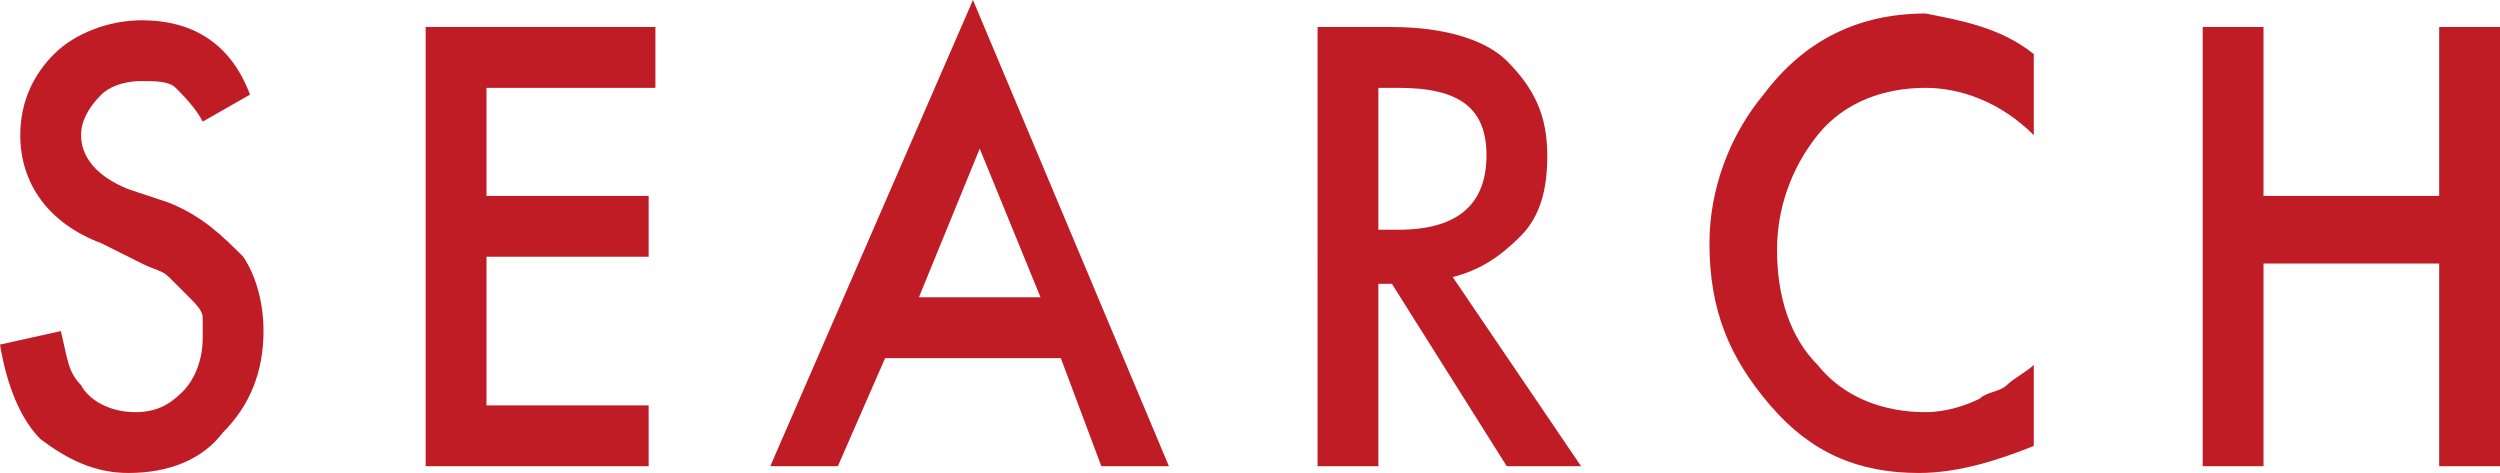 <!-- Generator: Adobe Illustrator 22.1.0, SVG Export Plug-In  -->
<svg version="1.1"
	 xmlns="http://www.w3.org/2000/svg" xmlns:xlink="http://www.w3.org/1999/xlink" xmlns:a="http://ns.adobe.com/AdobeSVGViewerExtensions/3.0/"
	 x="0px" y="0px" width="37px" height="7px" viewBox="0 0 37 7" style="enable-background:new 0 0 37 7;" xml:space="preserve">
<style type="text/css">
	.st0{fill:#C01C25;}
</style>
<defs>
</defs>
<g>
	<path class="st0" d="M3.7,1.4L3,1.8C2.9,1.6,2.7,1.4,2.6,1.3C2.5,1.2,2.3,1.2,2.1,1.2c-0.3,0-0.5,0.1-0.6,0.2
		C1.3,1.6,1.2,1.8,1.2,2c0,0.3,0.2,0.6,0.7,0.8L2.5,3C3,3.2,3.3,3.5,3.6,3.8c0.2,0.3,0.3,0.7,0.3,1.1c0,0.6-0.2,1.1-0.6,1.5
		C3,6.8,2.5,7,1.9,7C1.4,7,1,6.8,0.6,6.5C0.3,6.2,0.1,5.7,0,5.1l0.9-0.2C1,5.3,1,5.5,1.2,5.7C1.3,5.9,1.6,6.1,2,6.1
		c0.3,0,0.5-0.1,0.7-0.3C2.9,5.6,3,5.3,3,5c0-0.1,0-0.2,0-0.3c0-0.1-0.1-0.2-0.2-0.3C2.7,4.3,2.6,4.2,2.5,4.1C2.4,4,2.3,4,2.1,3.9
		L1.5,3.6C0.7,3.3,0.3,2.7,0.3,2c0-0.5,0.2-0.9,0.5-1.2c0.3-0.3,0.8-0.5,1.3-0.5C2.8,0.3,3.4,0.6,3.7,1.4z"/>
	<path class="st0" d="M9.7,1.3H7.2v1.6h2.4v0.9H7.2V6h2.4v0.9H6.3V0.4h3.4V1.3z"/>
	<path class="st0" d="M15.7,5.3h-2.6l-0.7,1.6h-1l3-6.9l2.9,6.9h-1L15.7,5.3z M15.4,4.4l-0.9-2.2l-0.9,2.2H15.4z"/>
	<path class="st0" d="M21.5,4.1l1.9,2.8h-1.1l-1.7-2.7h-0.2v2.7h-0.9V0.4h1.1c0.8,0,1.4,0.2,1.7,0.5c0.4,0.4,0.6,0.8,0.6,1.4
		c0,0.5-0.1,0.9-0.4,1.2C22.2,3.8,21.9,4,21.5,4.1z M20.4,3.4h0.3c0.9,0,1.3-0.4,1.3-1.1c0-0.7-0.4-1-1.3-1h-0.3V3.4z"/>
	<path class="st0" d="M30.1,0.8v1.2c-0.5-0.5-1.1-0.7-1.6-0.7c-0.6,0-1.2,0.2-1.6,0.7c-0.4,0.5-0.6,1.1-0.6,1.7
		c0,0.7,0.2,1.3,0.6,1.7c0.4,0.5,1,0.7,1.6,0.7c0.3,0,0.6-0.1,0.8-0.2c0.1-0.1,0.3-0.1,0.4-0.2c0.1-0.1,0.3-0.2,0.4-0.3v1.2
		C29.6,6.8,29,7,28.4,7c-0.9,0-1.6-0.3-2.2-1c-0.6-0.7-0.9-1.4-0.9-2.4c0-0.8,0.3-1.6,0.8-2.2c0.6-0.8,1.4-1.2,2.4-1.2
		C29,0.3,29.6,0.4,30.1,0.8z"/>
	<path class="st0" d="M33.5,2.9h2.6V0.4H37v6.5h-0.9v-3h-2.6v3h-0.9V0.4h0.9V2.9z"/>
</g>
</svg>

